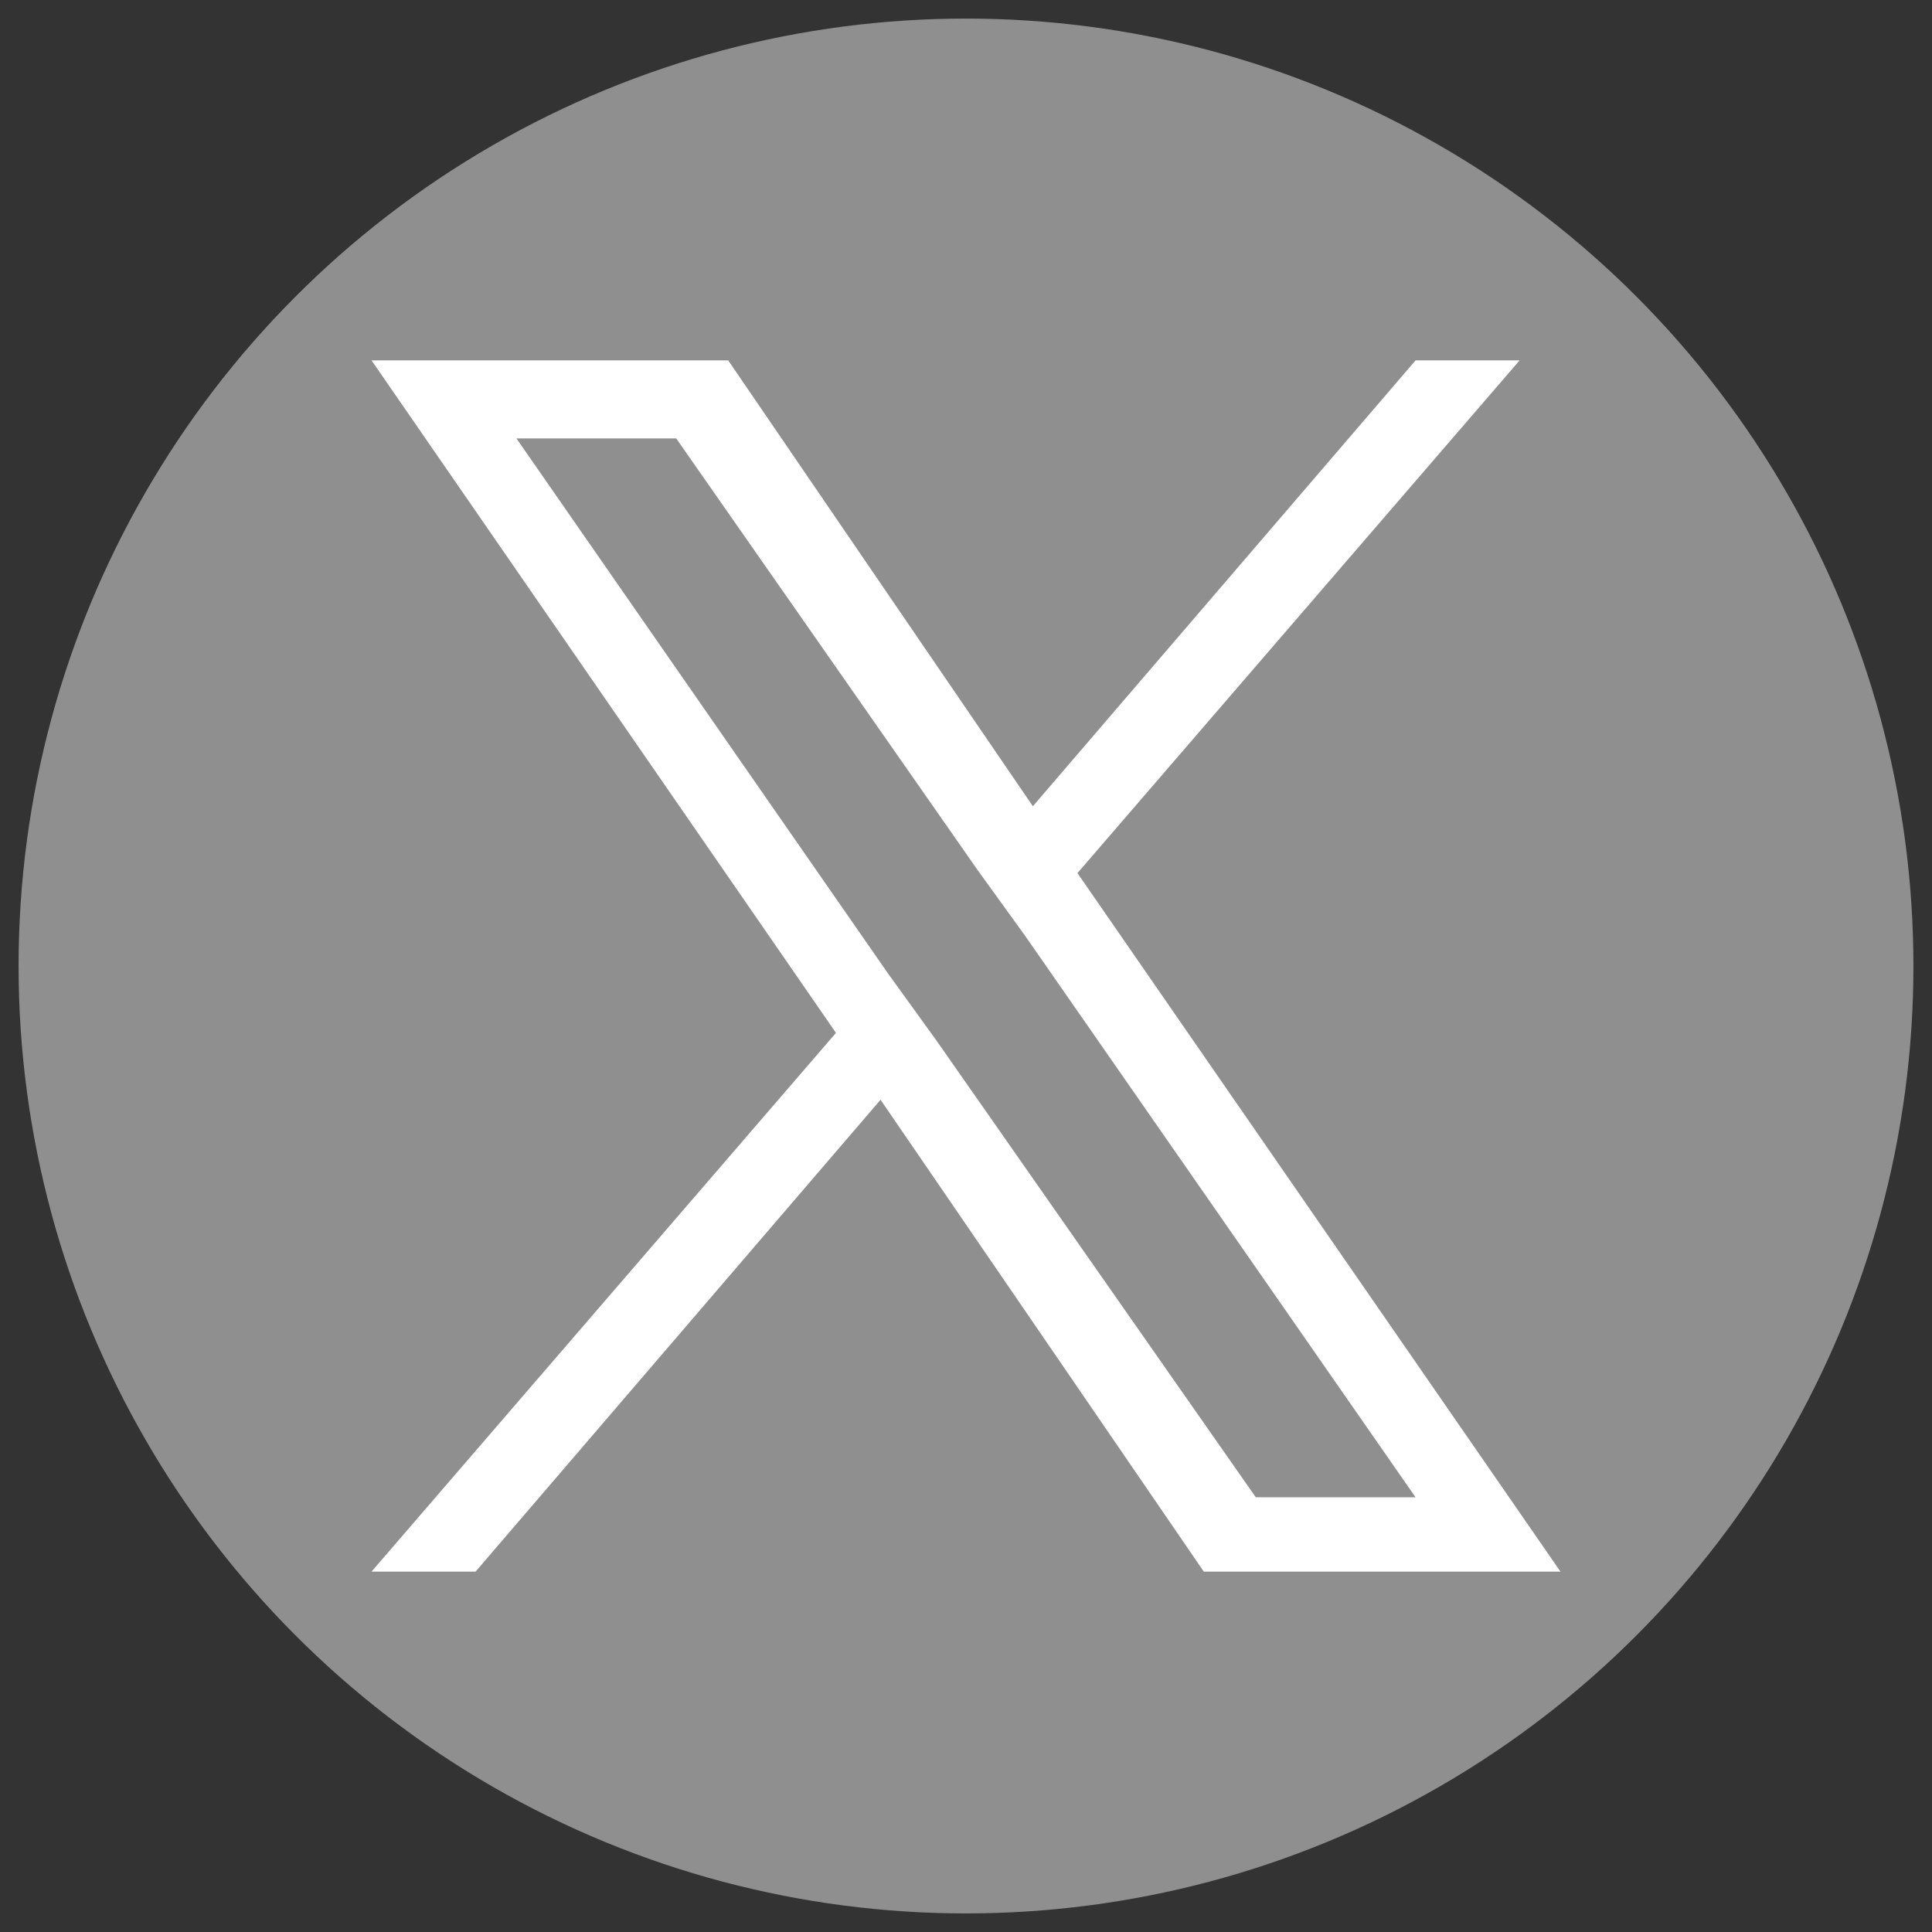 <?xml version="1.0" encoding="utf-8"?>
<!-- Generator: Adobe Illustrator 25.4.1, SVG Export Plug-In . SVG Version: 6.00 Build 0)  -->
<svg version="1.1" id="Layer_1" xmlns="http://www.w3.org/2000/svg" xmlns:xlink="http://www.w3.org/1999/xlink" x="0px" y="0px"
	 viewBox="0 0 52 52" style="enable-background:new 0 0 52 52;" xml:space="preserve">
<rect x="0" y="0" width="52" height="52" fill="#333333" stroke="none"/>
<style type="text/css">
	.st0{fill:#908F8F;}
	.st1{fill:#FFFFFF;}
</style>
<g>
	<circle class="st0" cx="26" cy="26" r="25.5"/>
</g>
<path class="st1" d="M29,23.5L40.9,9.7h-2.8l-10.3,12l-8.2-12H10l12.5,18.1L10,42.3h2.8l10.9-12.7l8.7,12.7H42L29,23.5L29,23.5z
	 M25.2,28l-1.3-1.8l-10-14.4h4.3l8.1,11.6l1.3,1.8l10.5,15.1h-4.3L25.2,28L25.2,28z"/>
</svg>
